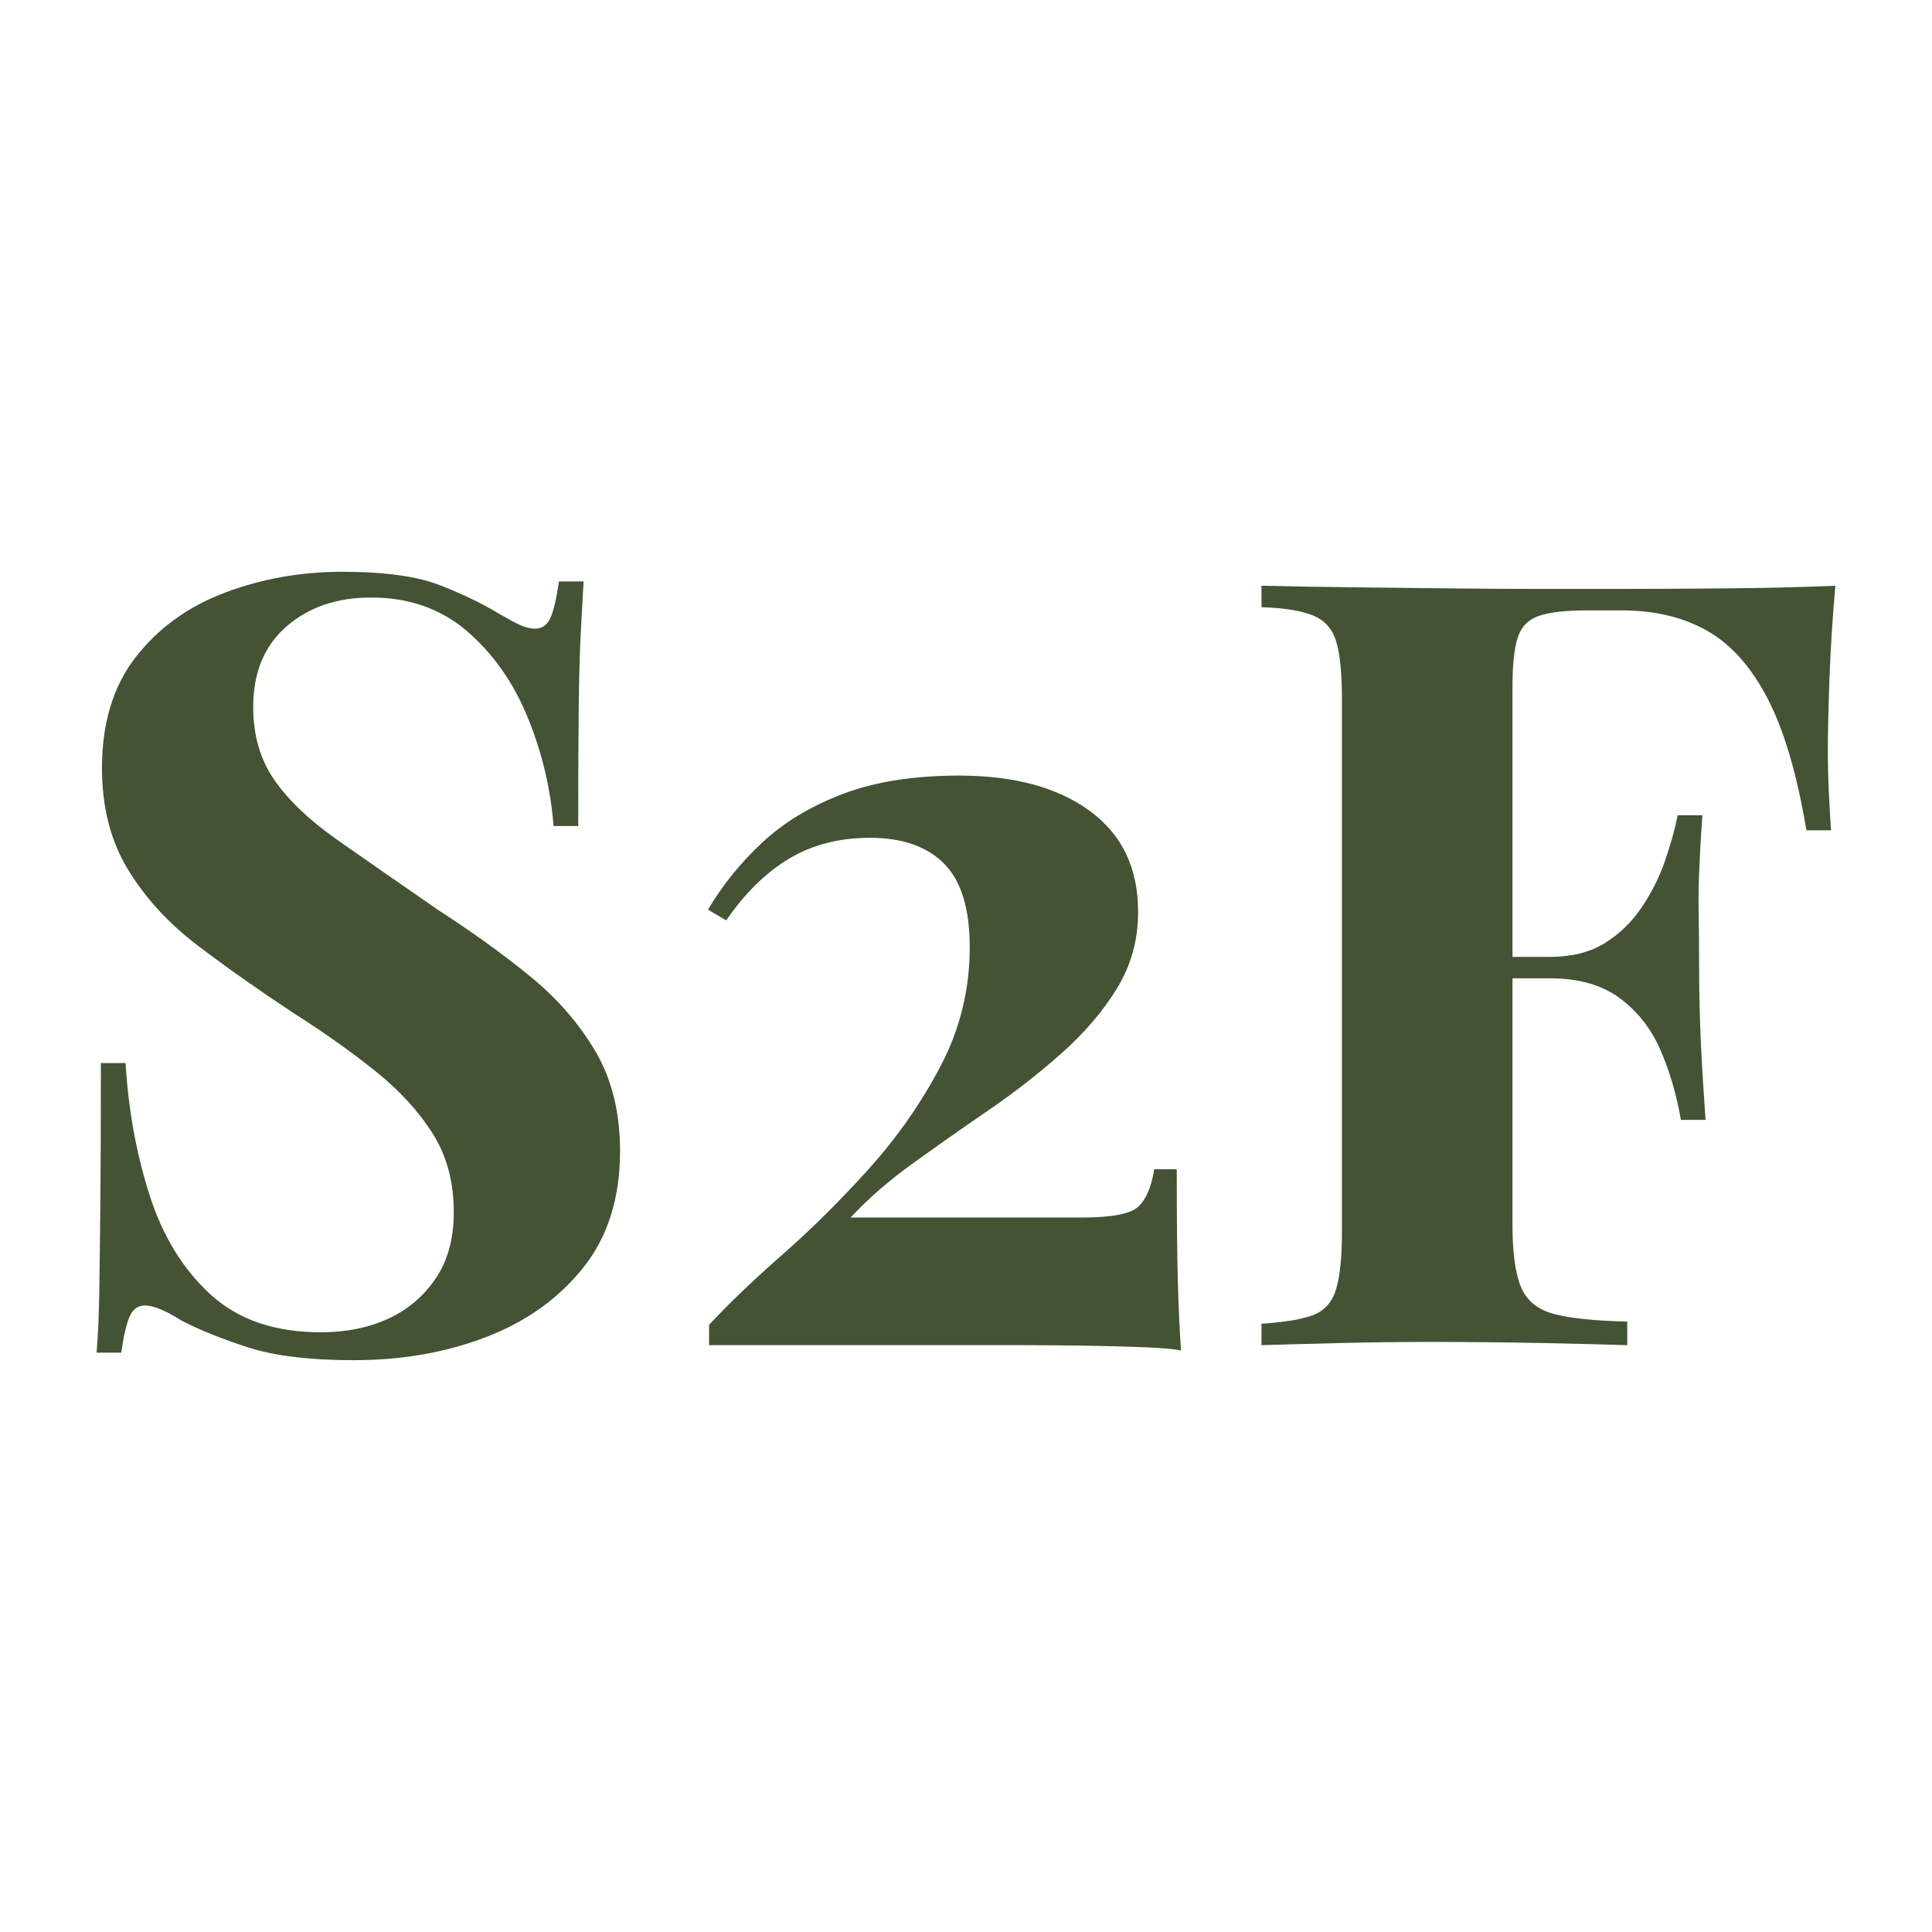 <svg xmlns="http://www.w3.org/2000/svg" xmlns:xlink="http://www.w3.org/1999/xlink" width="400" height="400" viewBox="0 0 400 400"><defs><linearGradient id="gradient-19"><stop stop-color="#905e25" offset="0"/><stop stop-color="#f5ec8b" offset="0.5"/><stop stop-color="#905e36" offset="1"/></linearGradient></defs><g data-name="monogram" fill="#435334" data="id:59" transform="translate(7.785, 12.005) scale(5.552)"><path d="M11.36,19.16q2.36,0,3.64,0.5t2.2,1.06q0.48,0.28,0.78,0.42t0.58,0.14q0.4,0,0.58-0.44t0.3-1.32l0.92,0q-0.04,0.76-0.1,1.82t-0.08,2.78t-0.02,4.52l-0.92,0q-0.16-2.08-0.96-4.04t-2.26-3.22t-3.58-1.26q-1.92,0-3.16,1.08t-1.24,3q0,1.6,0.8,2.74t2.34,2.22t3.74,2.6q1.92,1.24,3.44,2.48t2.44,2.8t0.92,3.72q0,2.64-1.38,4.36t-3.62,2.58t-4.92,0.86q-2.48,0-3.96-0.48t-2.48-1q-0.88-0.56-1.36-0.56q-0.4,0-0.58,0.44t-0.3,1.32l-0.92,0q0.08-0.96,0.1-2.24t0.04-3.34t0.02-5.22l0.92,0q0.16,2.64,0.9,4.94t2.28,3.7t4.1,1.4q1.4,0,2.5-0.5t1.78-1.5t0.68-2.48q0-1.68-0.78-2.92t-2.12-2.32t-3.1-2.2q-1.88-1.24-3.52-2.48t-2.62-2.84t-0.98-3.8q0-2.52,1.26-4.14t3.32-2.4t4.38-0.78z M34.36,26.76q3.08,0,4.88,1.32t1.8,3.76q0,1.56-0.78,2.84t-2.06,2.42t-2.74,2.14t-2.82,1.98t-2.32,2.02l8.64,0q1.64,0,2.08-0.4t0.6-1.4l0.84,0q0,2.68,0.04,4.16t0.12,2.6q-0.36-0.08-1.32-0.12t-2.2-0.06t-2.44-0.02l-11.64,0l0-0.76q1.12-1.2,2.76-2.64t3.22-3.2t2.66-3.82t1.08-4.42q0-2.16-0.96-3.12t-2.76-0.96q-1.72,0-3.02,0.78t-2.34,2.3l-0.68-0.4q0.8-1.36,2.02-2.5t3.02-1.82t4.32-0.68z M67.04,19.68q-0.16,1.8-0.22,3.48t-0.06,2.6q0,0.88,0.04,1.68t0.08,1.36l-0.92,0q-0.52-3.12-1.44-4.9t-2.26-2.54t-3.18-0.76l-1.32,0q-1.16,0-1.76,0.2t-0.8,0.8t-0.2,1.84l0,20.08q0,1.56,0.32,2.32t1.24,1t2.72,0.28l0,0.88q-1.24-0.04-3.2-0.08t-4.12-0.04q-1.72,0-3.36,0.04t-2.96,0.08l0-0.8q1.28-0.08,1.92-0.32t0.86-0.96t0.22-2.16l0-19.84q0-1.48-0.22-2.18t-0.88-0.96t-1.9-0.3l0-0.8q1.64,0.04,3.48,0.06t3.64,0.04t3.36,0.02l2.56,0q1.84,0,4.18-0.02t4.18-0.1z M61.08,33.52l0,0.4l0,0.4l-7.28,0l0-0.4l0-0.4l7.28,0z M62.08,28.24q-0.16,2.28-0.14,3.48t0.02,2.2t0.04,2.2t0.2,3.48l-0.92,0q-0.24-1.4-0.76-2.6t-1.52-1.94t-2.6-0.74l0-0.8q1.2,0,2.02-0.5t1.38-1.32t0.88-1.74t0.48-1.72l0.92,0z"/></g></svg>